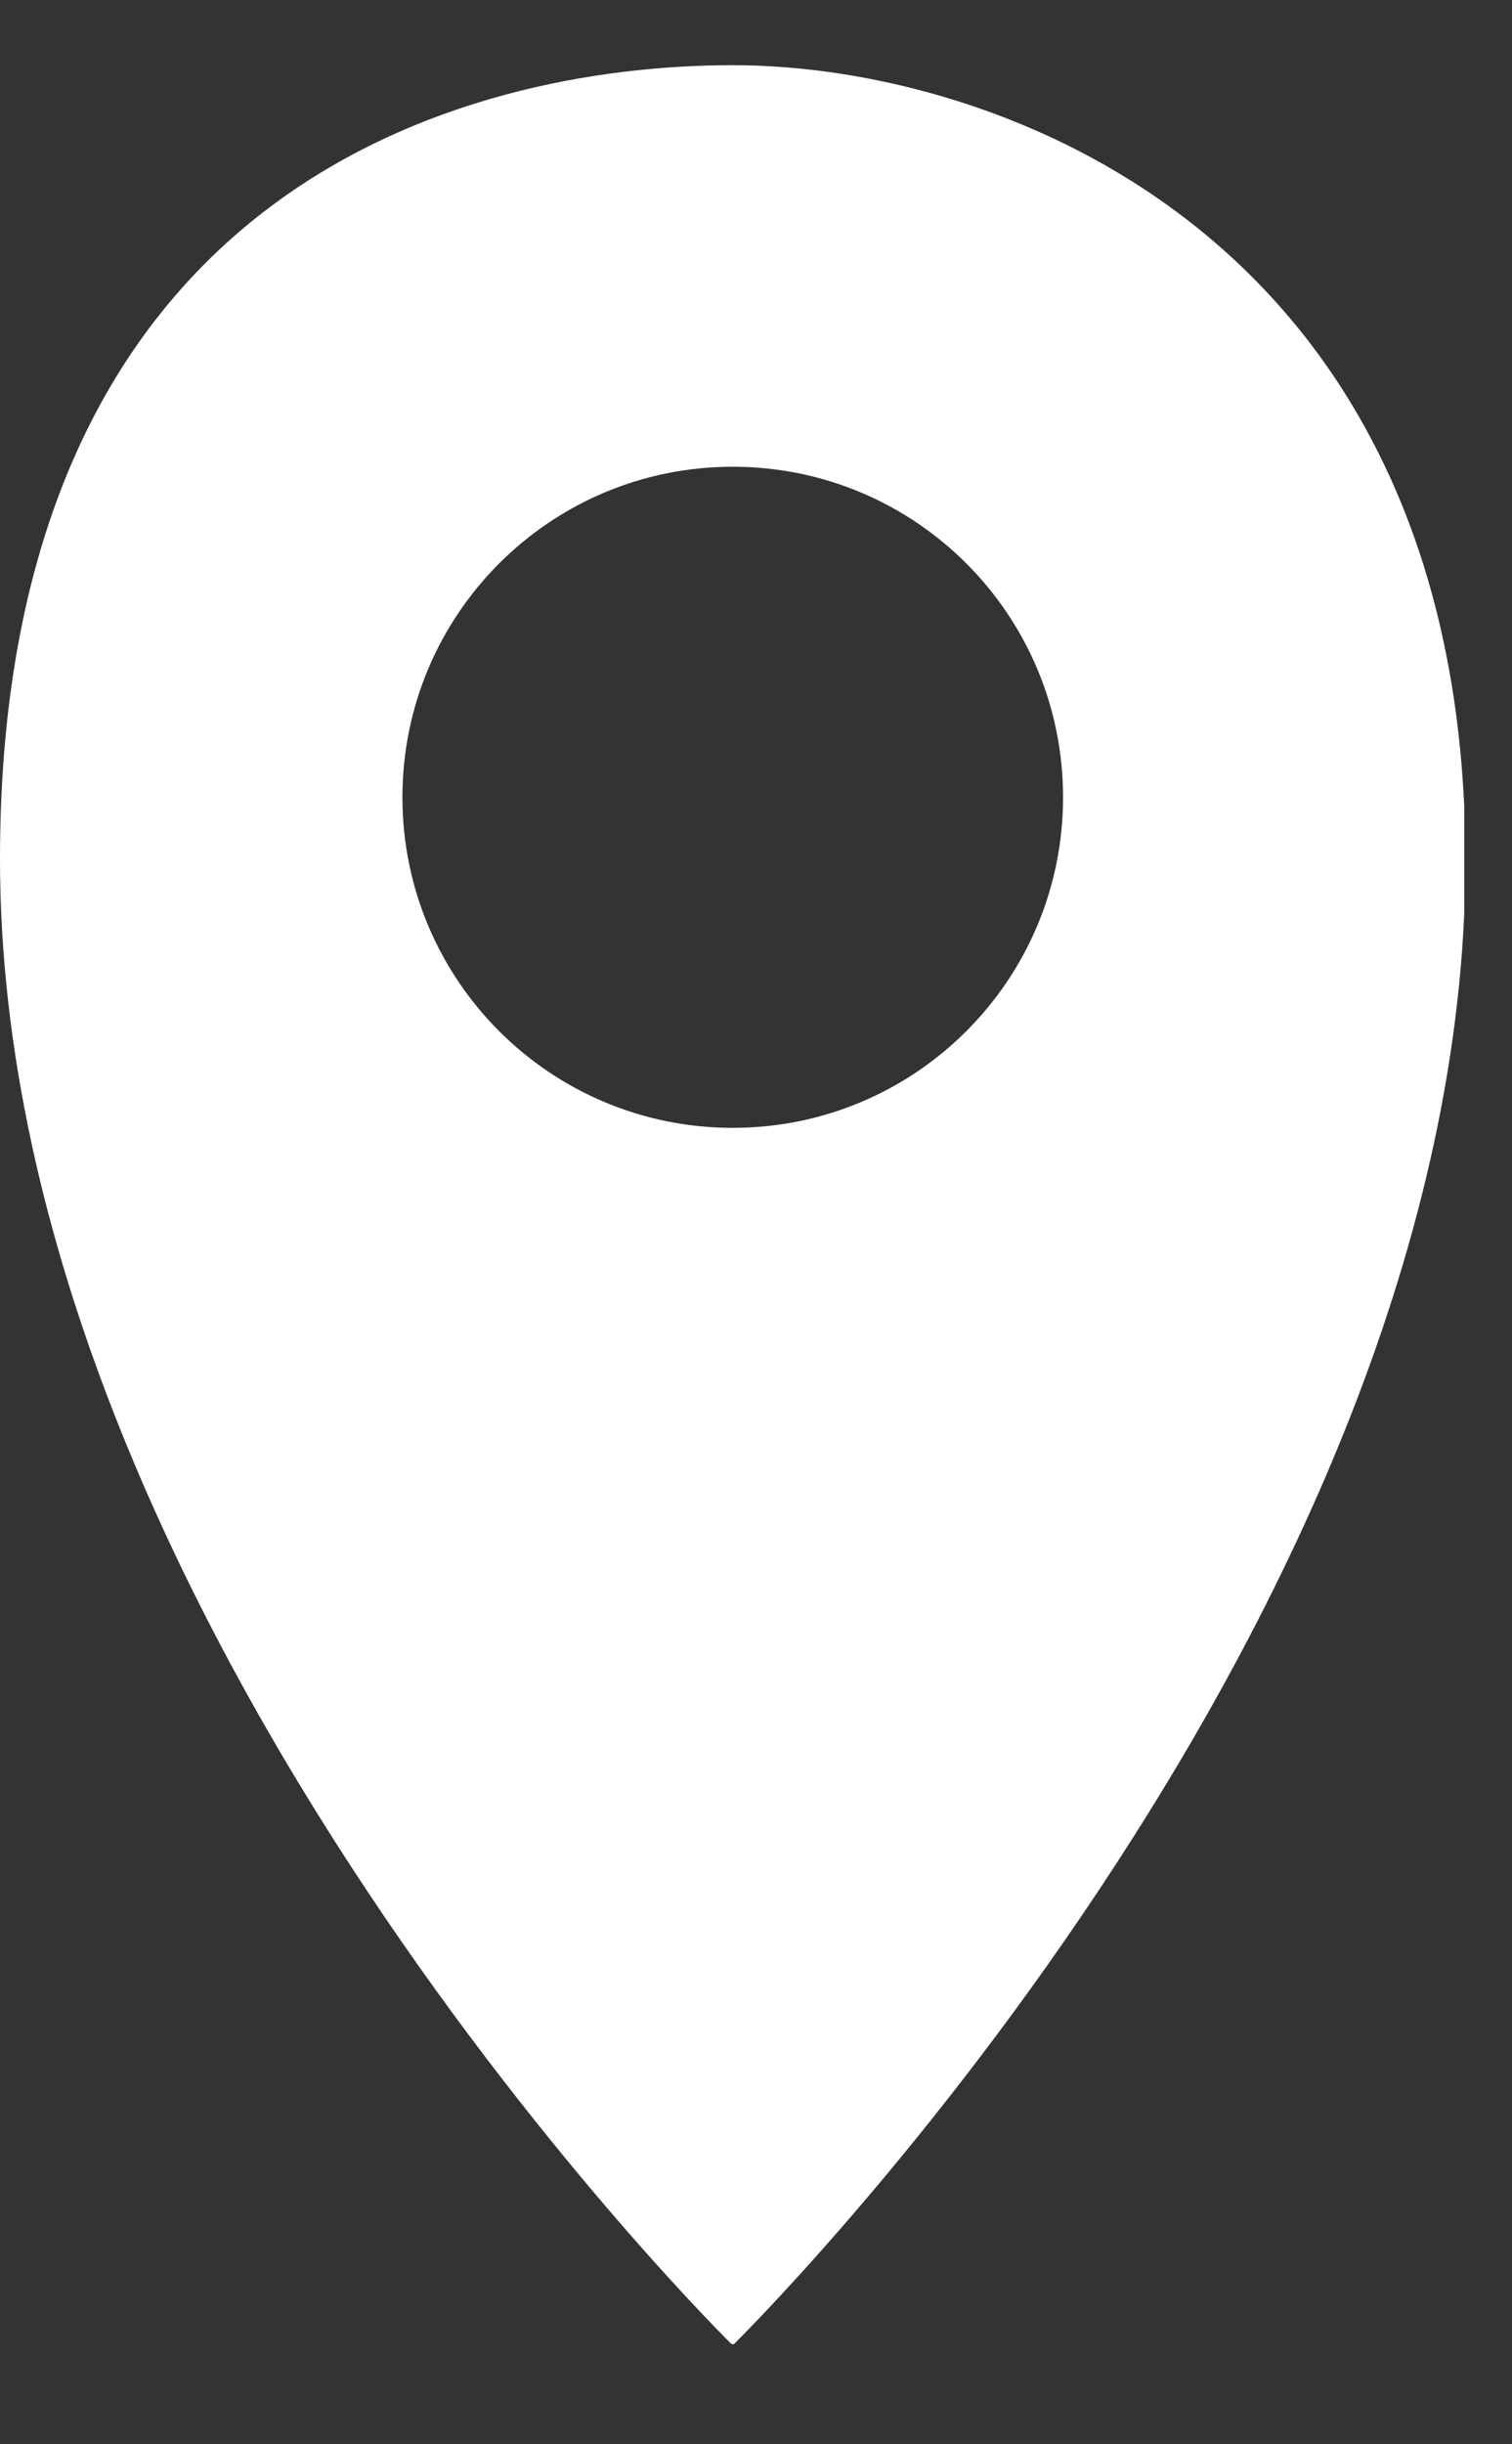 <svg width="13" height="21" viewBox="0 0 13 21" fill="none" xmlns="http://www.w3.org/2000/svg">
<rect x="0" y="0" width="13" height="21" fill="#333333" stroke="none"/>
<g clip-path="url(#clip0_2247_5419)">
<path d="M6.3 0.56C3.98 0.56 0 1.62 0 7.38C0 13.97 6.3 20.15 6.3 20.15C6.3 20.15 12.6 13.97 12.6 7.38C12.59 2.06 8.62 0.56 6.3 0.56ZM6.3 9.69C4.73 9.69 3.46 8.42 3.46 6.85C3.46 5.28 4.73 4.01 6.3 4.01C7.87 4.01 9.14 5.28 9.14 6.85C9.14 8.42 7.87 9.69 6.3 9.69Z" fill="#ffffff"/>
</g>
<defs>
<clipPath id="clip0_2247_5419">
<rect width="12.59" height="19.58" fill="white" transform="translate(0 0.56)"/>
</clipPath>
</defs>
</svg>
